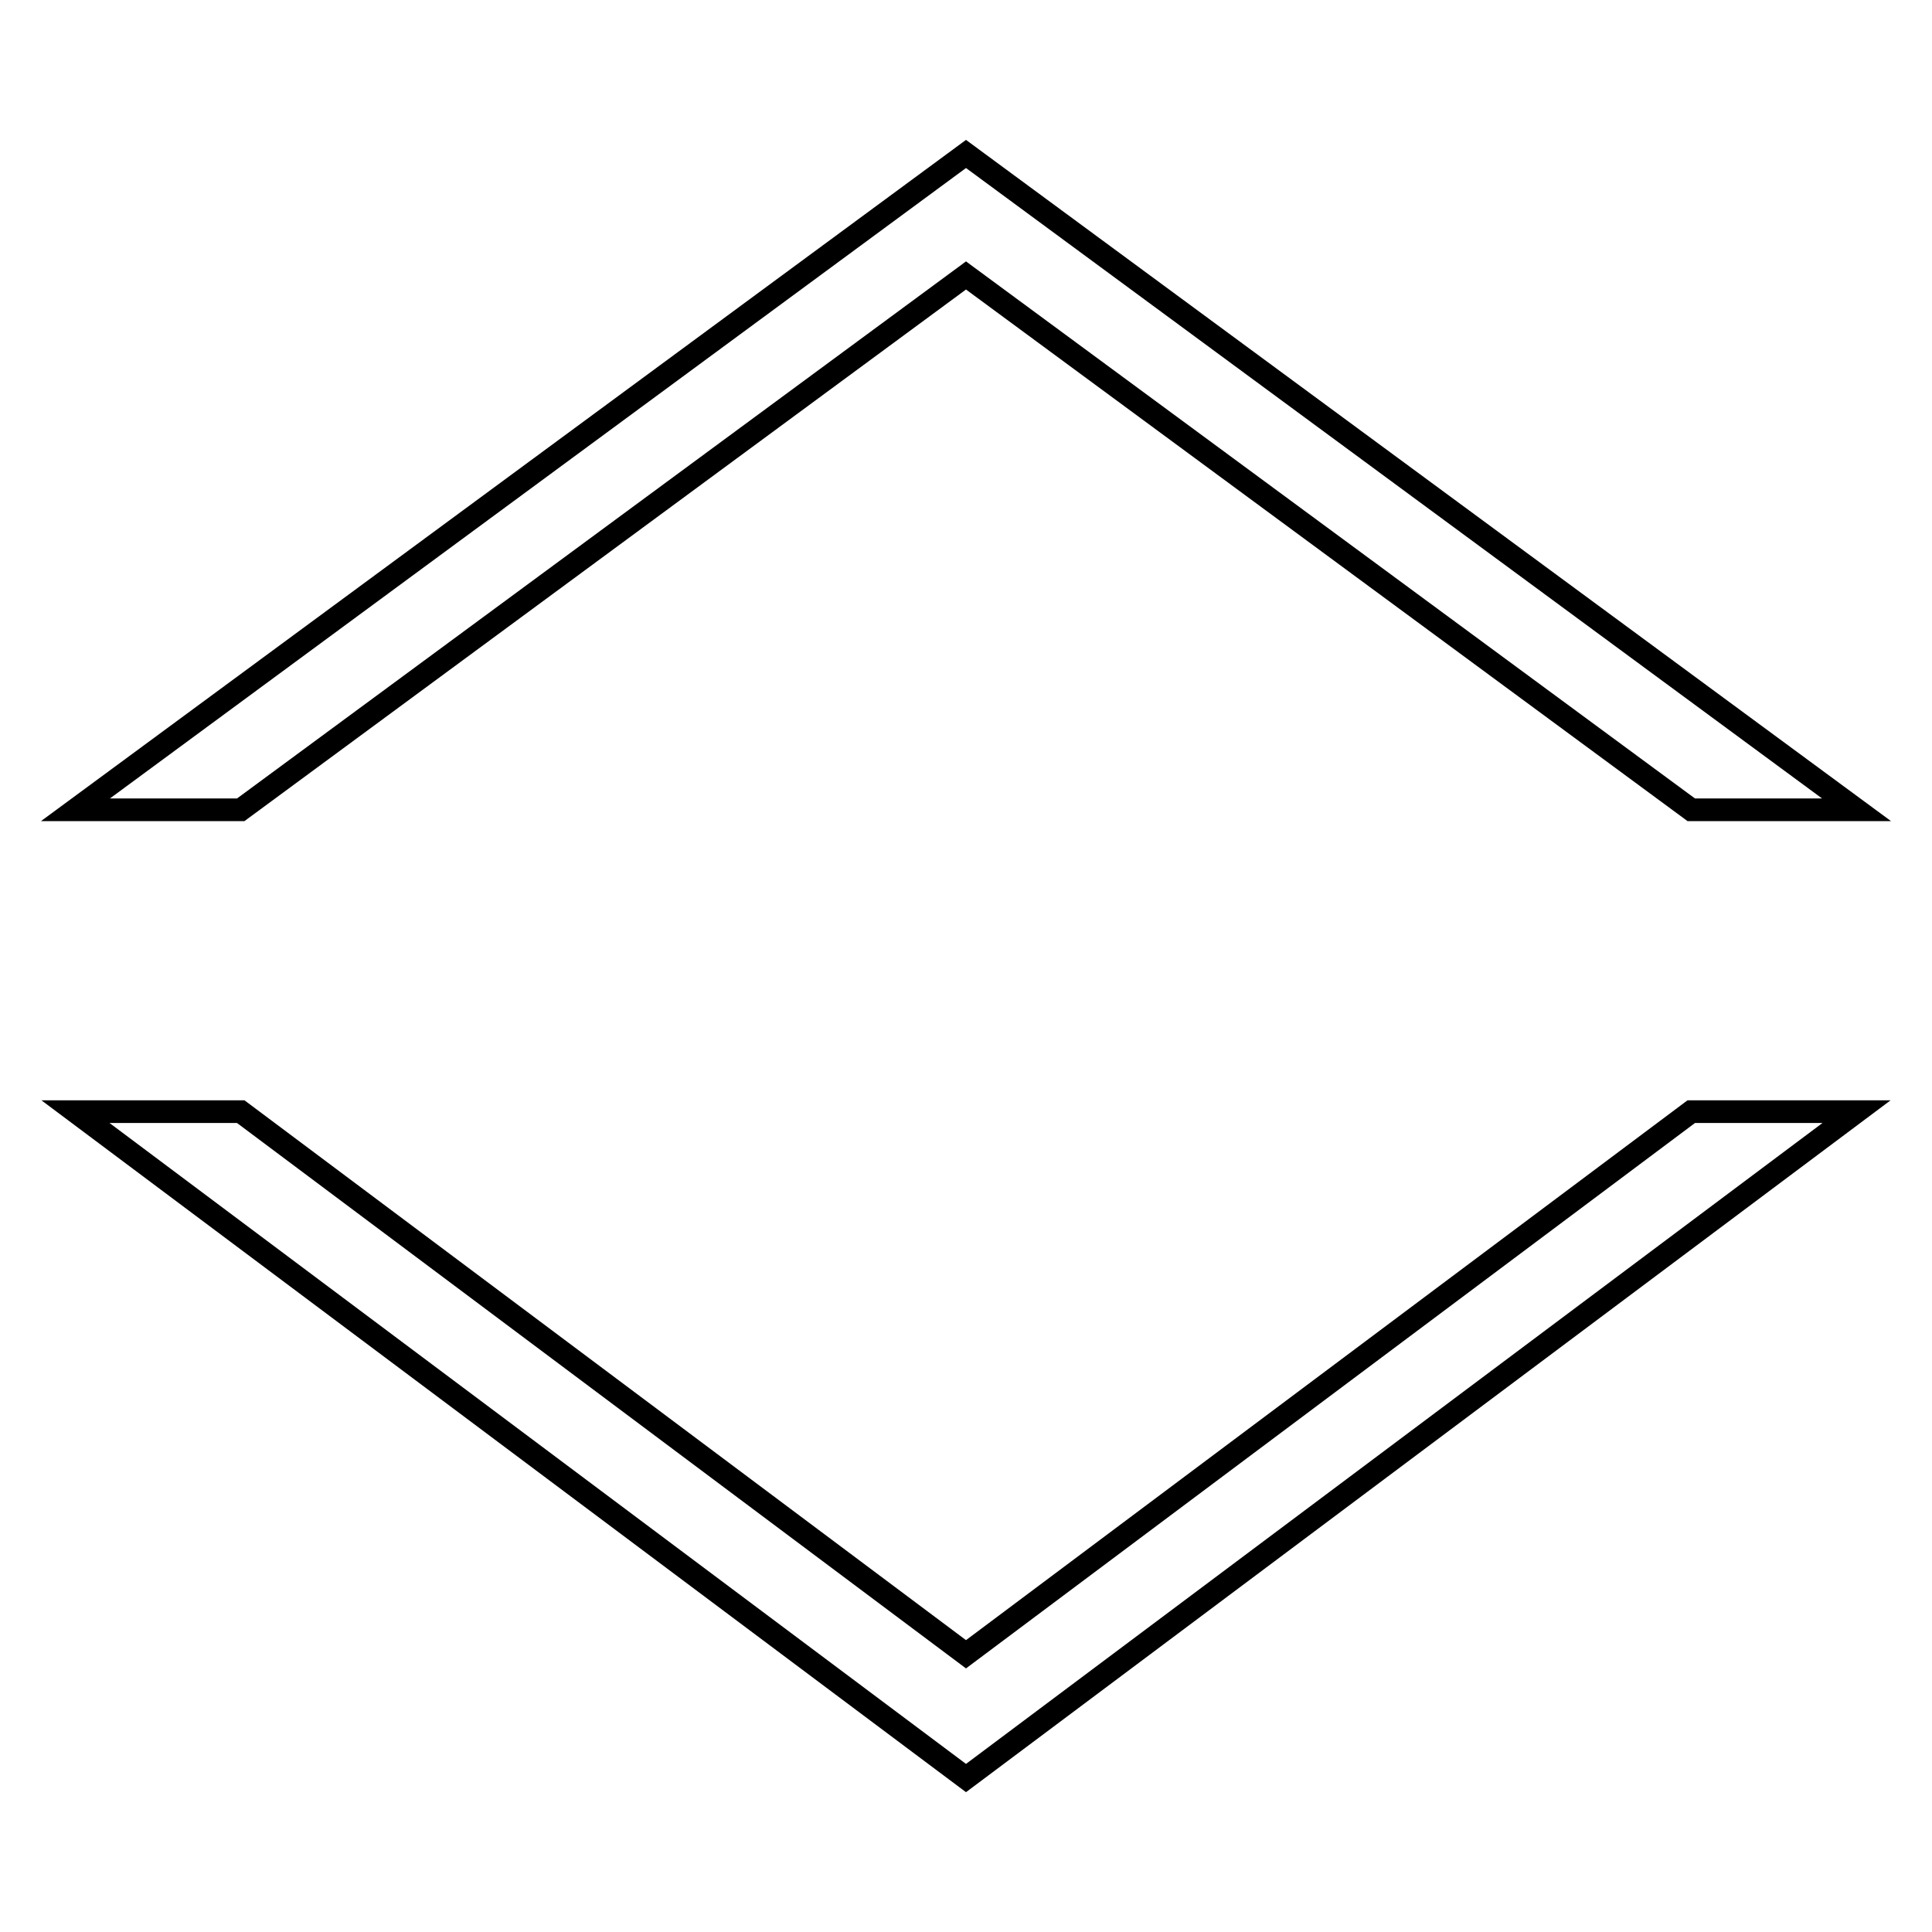 <?xml version="1.0" encoding="utf-8"?>
<!-- Svg Vector Icons : http://www.onlinewebfonts.com/icon -->
<!DOCTYPE svg PUBLIC "-//W3C//DTD SVG 1.1//EN" "http://www.w3.org/Graphics/SVG/1.1/DTD/svg11.dtd">
<svg version="1.1" xmlns="http://www.w3.org/2000/svg" xmlns:xlink="http://www.w3.org/1999/xlink" x="0px" y="0px" viewBox="0 0 256 256" enable-background="new 0 0 256 256" xml:space="preserve">
<g><g><path stroke-width="3" fill-opacity="0" stroke="#000000"  d="M31.9,107.3L128,36.5l96.1,70.8H246L128,20.4L10,107.3H31.9z"/><path stroke-width="3" fill-opacity="0" stroke="#000000"  d="M224.1,147.3L128,219.2l-96.1-71.9H10l118,88.3l118-88.3H224.1z"/></g></g>
</svg>